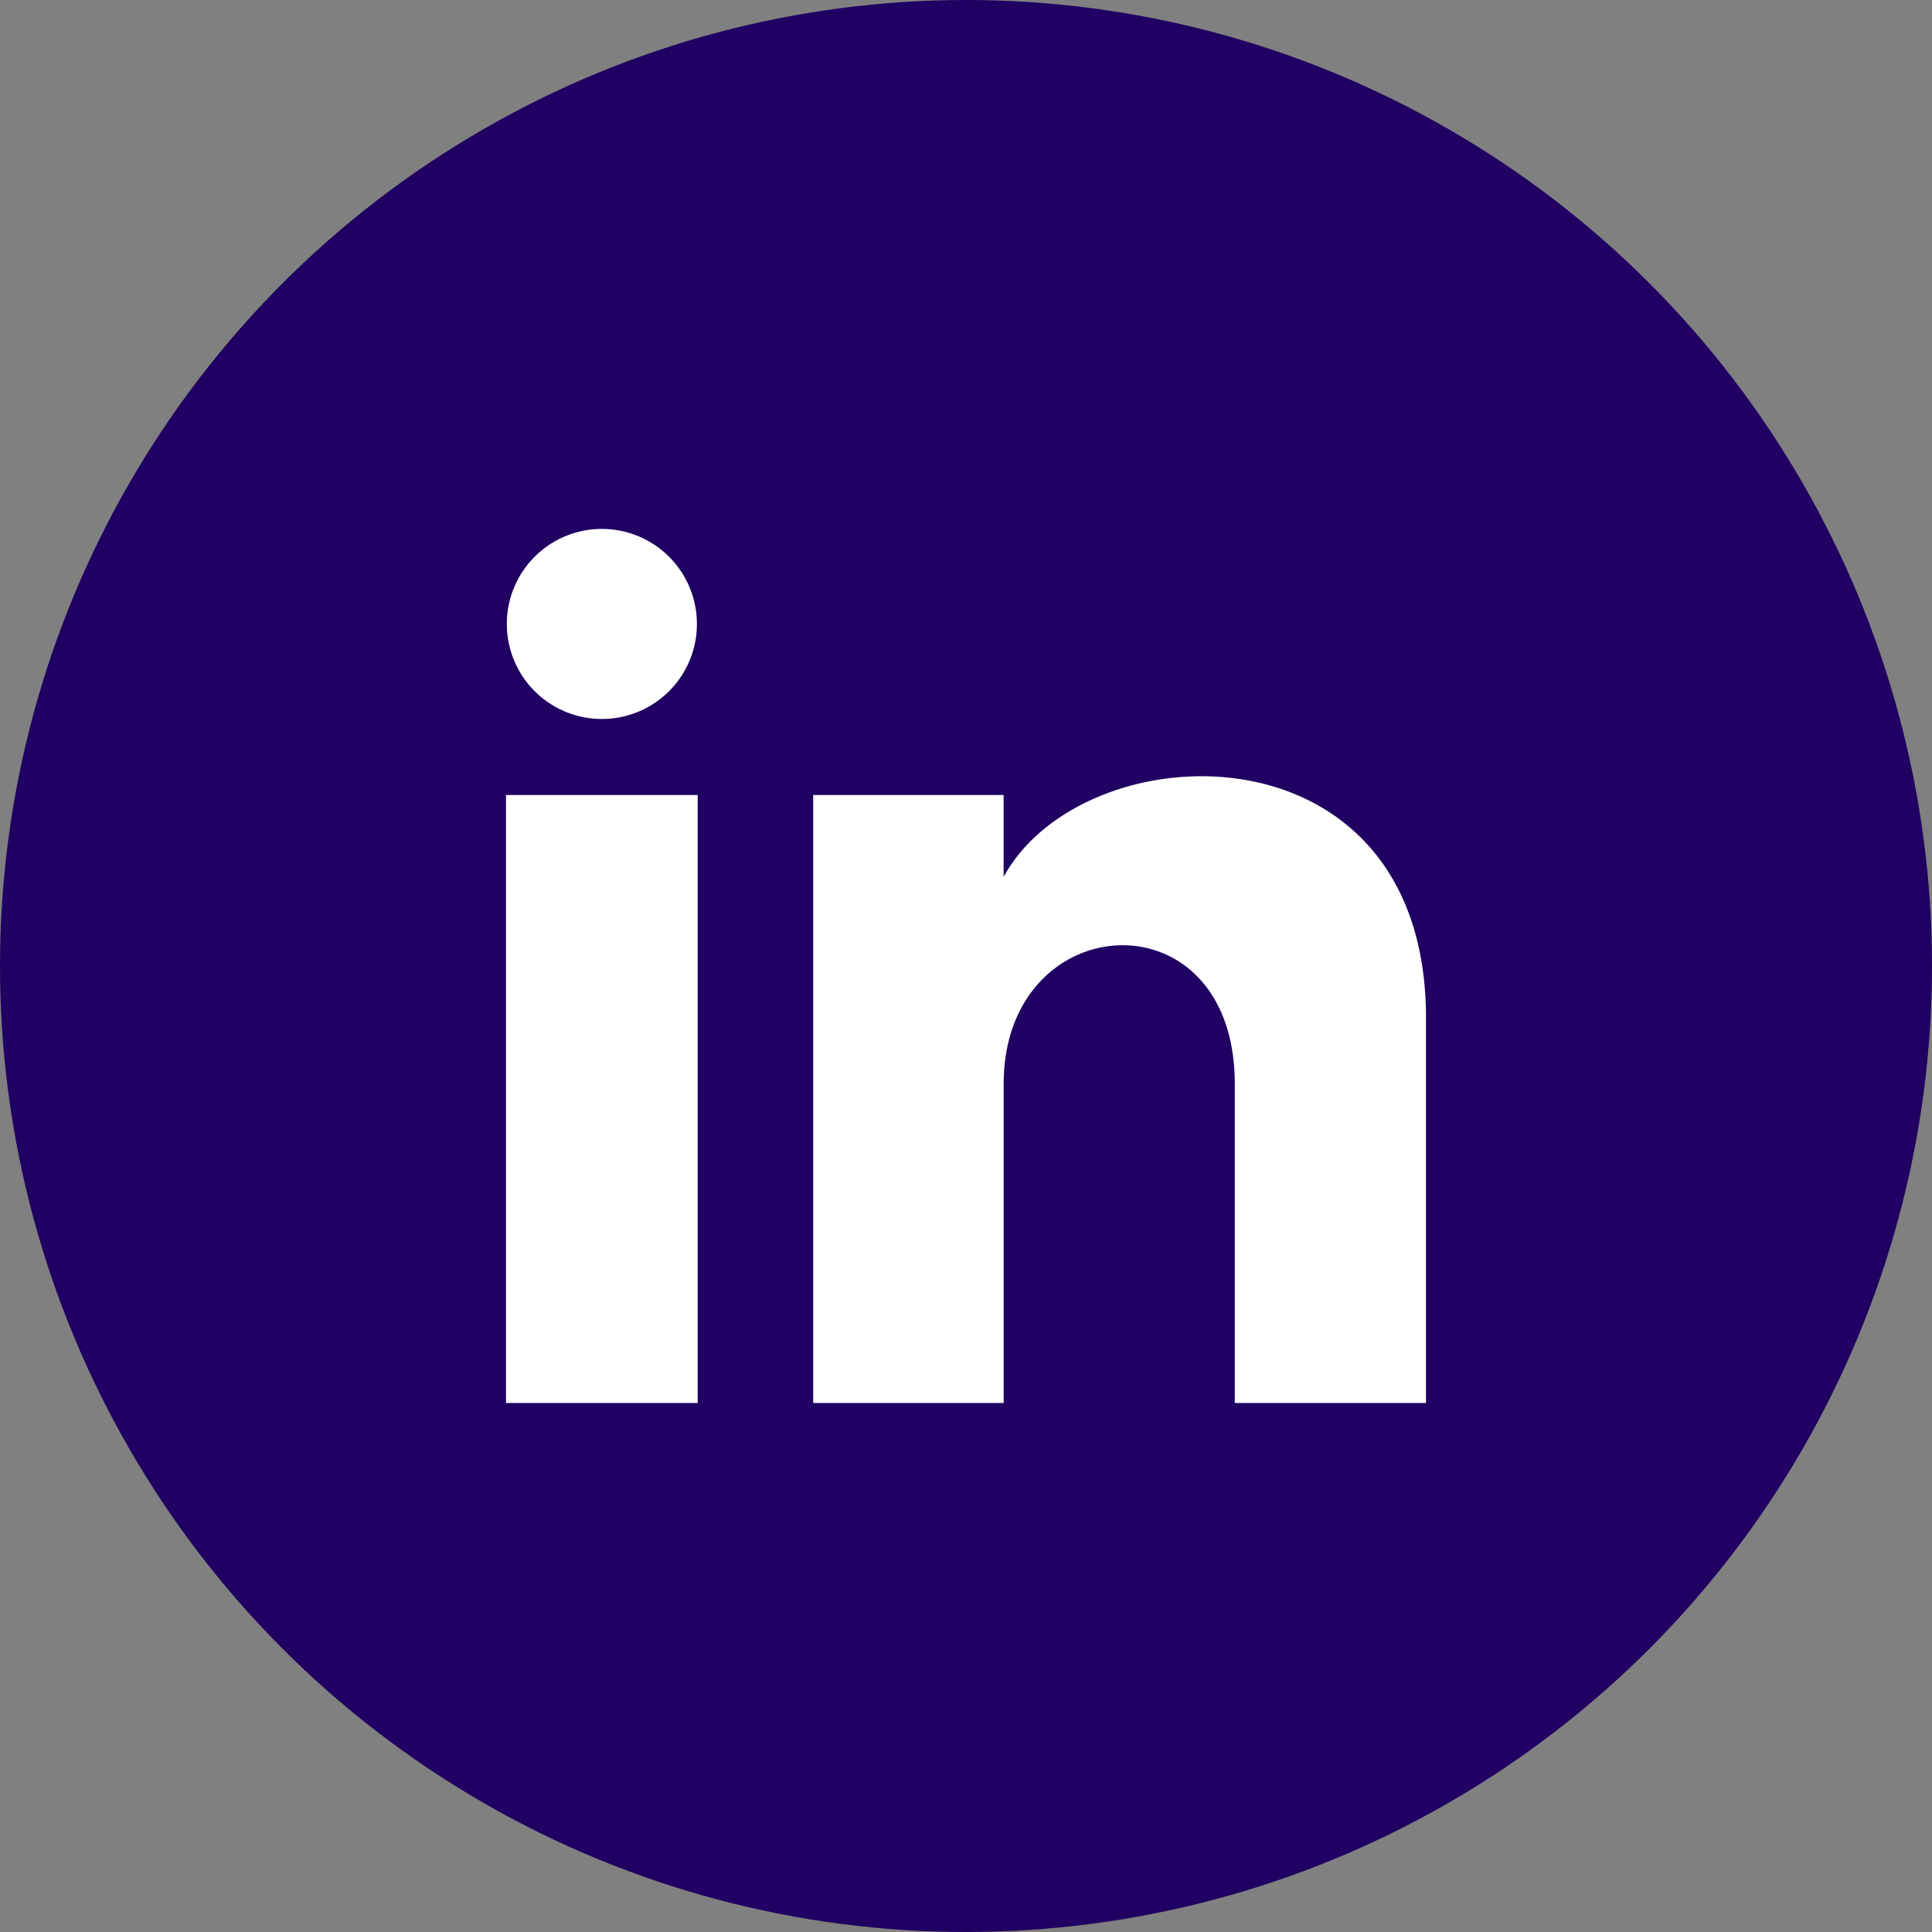 <svg width="42" height="42" viewBox="0 0 42 42" xmlns="http://www.w3.org/2000/svg">
    <rect x="0" y="0" width="42" height="42" fill="#808080" stroke="none"/>
    <g fill="none" fill-rule="evenodd">
        <circle fill="#200062" cx="21" cy="21" r="21"/>
        <path d="M15.15 13.565c0 1.141-.925 2.065-2.067 2.065a2.066 2.066 0 1 1 2.067-2.065zm.017 3.718H11V30.5h4.167V17.283zm6.651 0h-4.14V30.5h4.141v-6.938c0-3.858 5.024-4.174 5.024 0V30.5H31v-8.37c0-6.509-7.435-6.272-9.182-3.067v-1.78z" fill="#FFF" fill-rule="nonzero"/>
    </g>
</svg>
